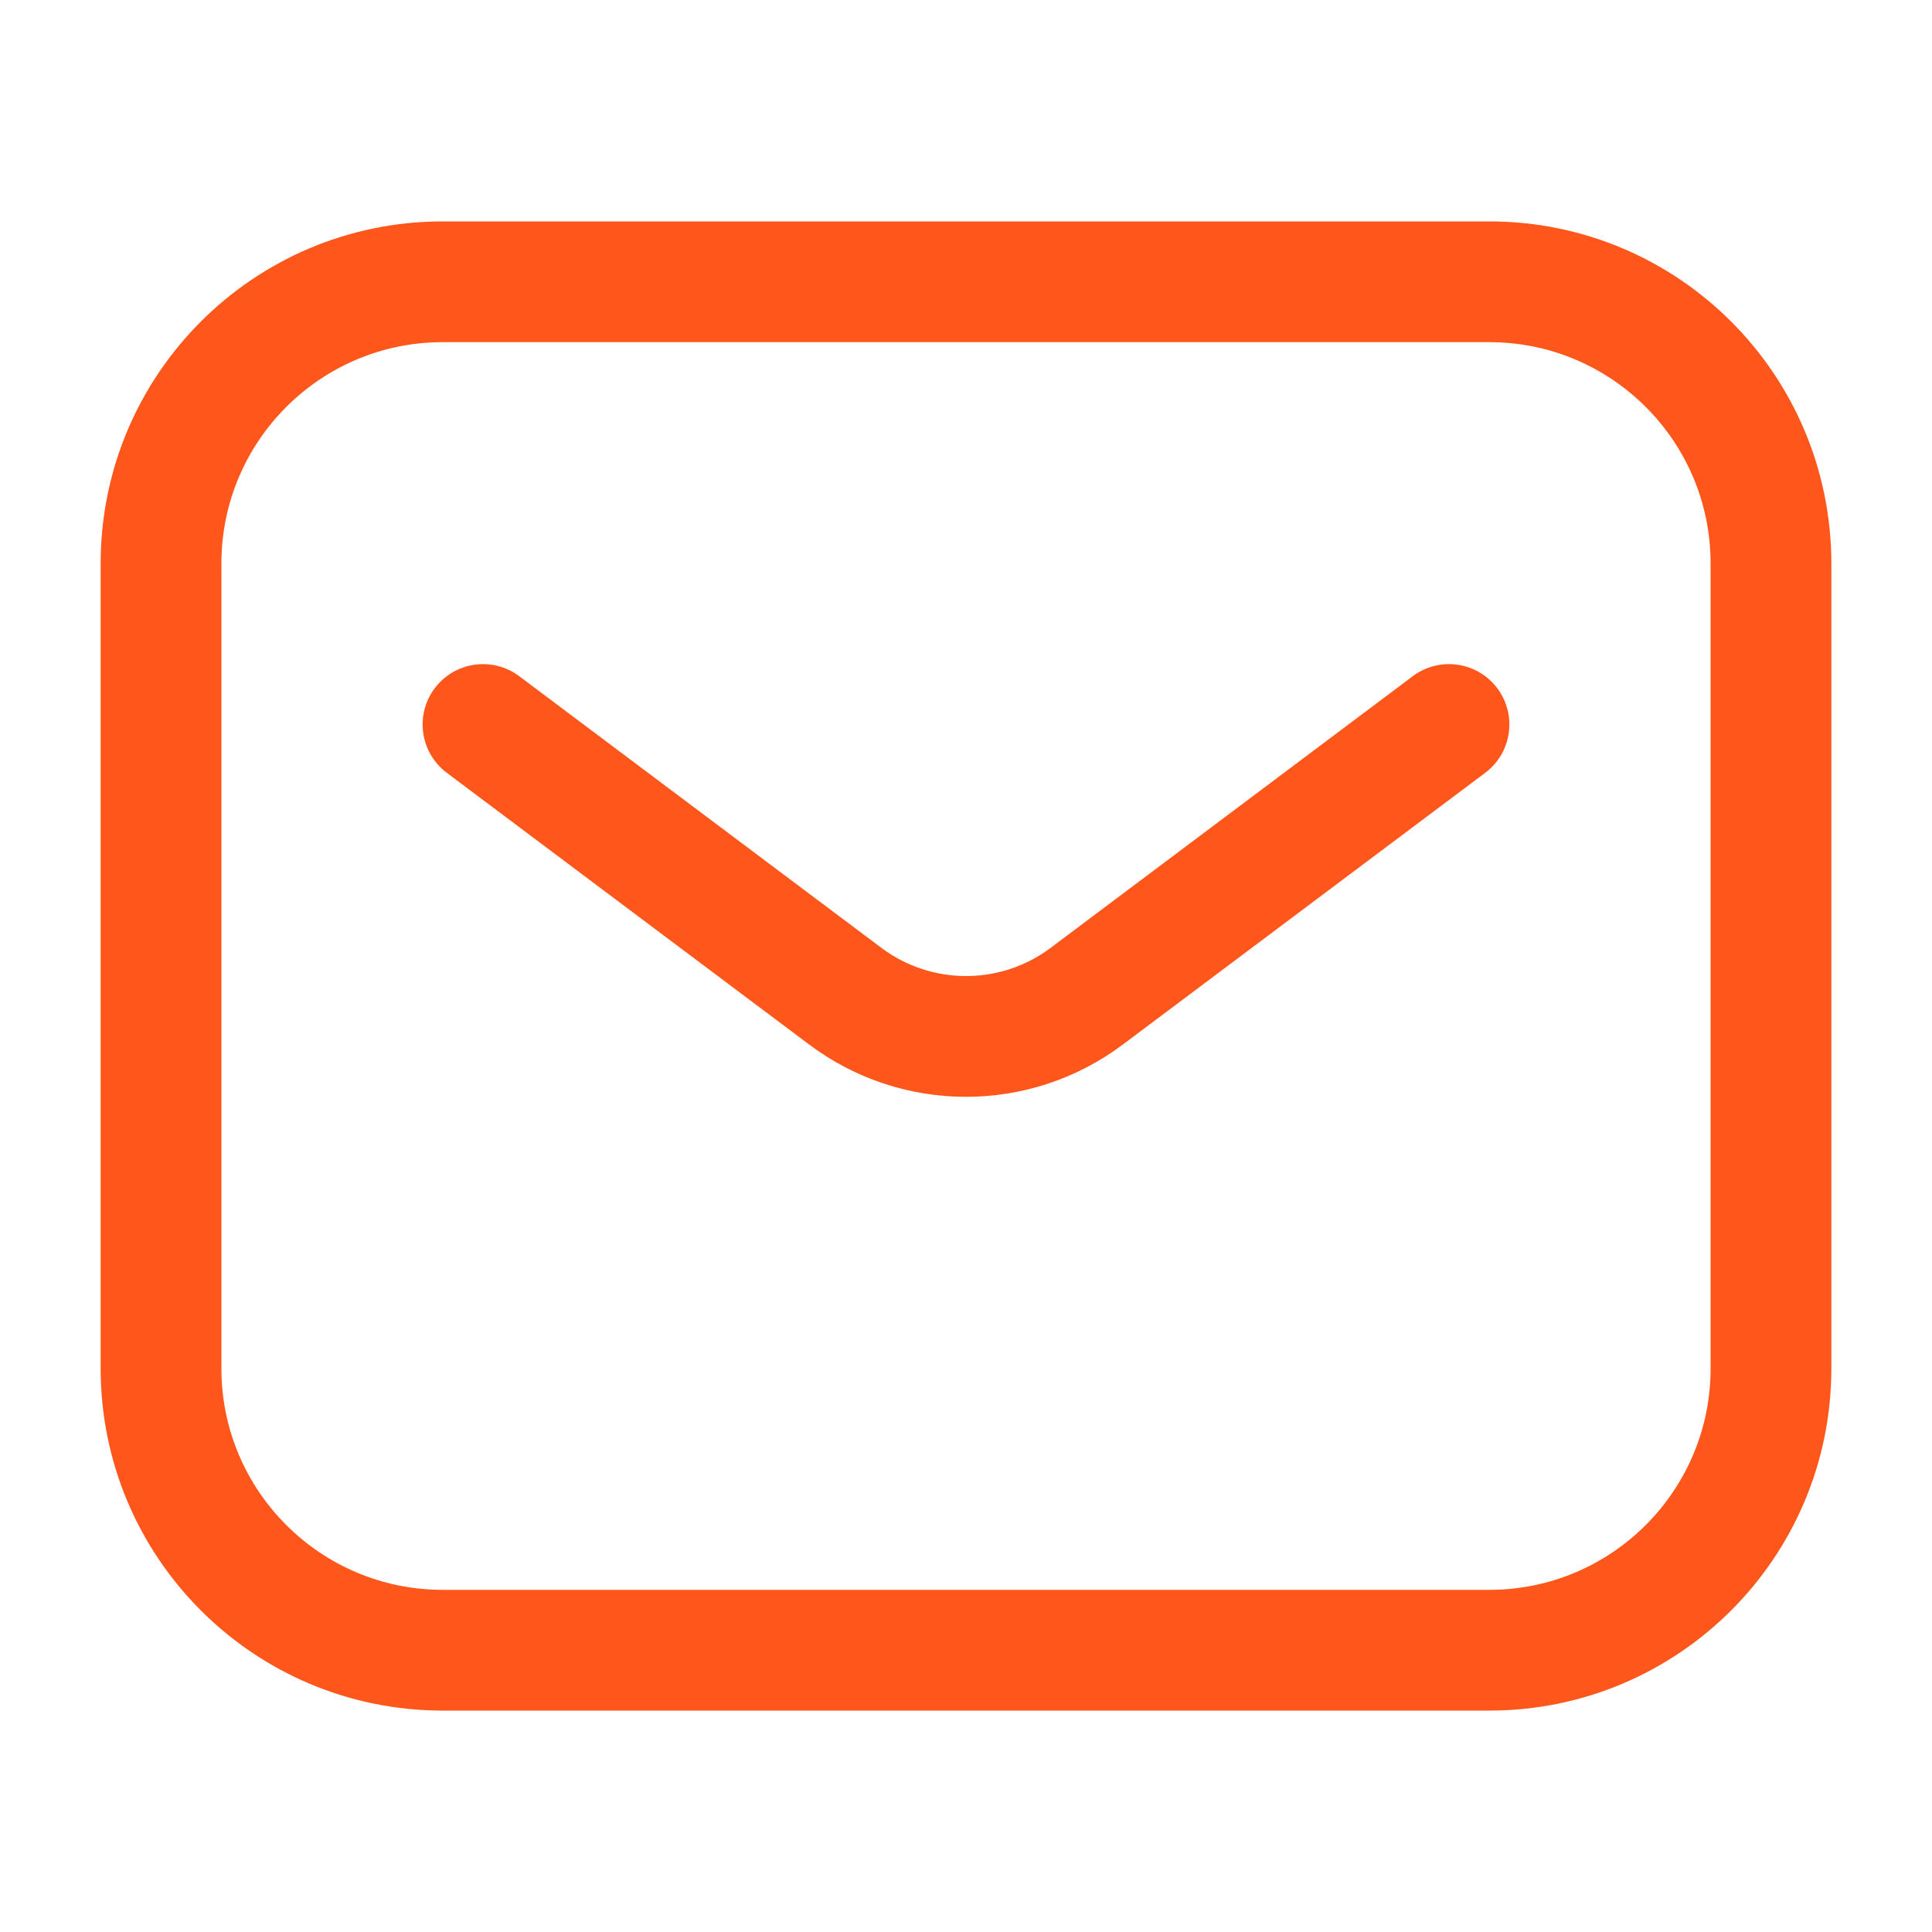 <svg width="20" height="20" viewBox="0 0 20 20" fill="none" xmlns="http://www.w3.org/2000/svg">
<g clip-path="url(#clip0_941_315)">
<path d="M5.375 7C5.099 6.793 4.707 6.849 4.5 7.125C4.293 7.401 4.349 7.793 4.625 8L8.375 10.812C9.338 11.535 10.662 11.535 11.625 10.812L15.375 8C15.651 7.793 15.707 7.401 15.5 7.125C15.293 6.849 14.901 6.793 14.625 7L10.875 9.813C10.357 10.201 9.644 10.201 9.125 9.813L5.375 7Z" fill="#FF571B"/>
<path fill-rule="evenodd" clip-rule="evenodd" d="M4.583 2.292C2.627 2.292 1.042 3.877 1.042 5.833V14.167C1.042 16.123 2.627 17.708 4.583 17.708H15.417C17.373 17.708 18.958 16.123 18.958 14.167V5.833C18.958 3.877 17.373 2.292 15.417 2.292H4.583ZM2.292 5.833C2.292 4.568 3.318 3.542 4.583 3.542H15.417C16.682 3.542 17.708 4.568 17.708 5.833V14.167C17.708 15.432 16.682 16.458 15.417 16.458H4.583C3.318 16.458 2.292 15.432 2.292 14.167V5.833Z" fill="#FF571B"/>
</g>
<defs>
<clipPath id="clip0_941_315">
<rect width="20" height="20" fill="white"/>
</clipPath>
</defs>
</svg>
